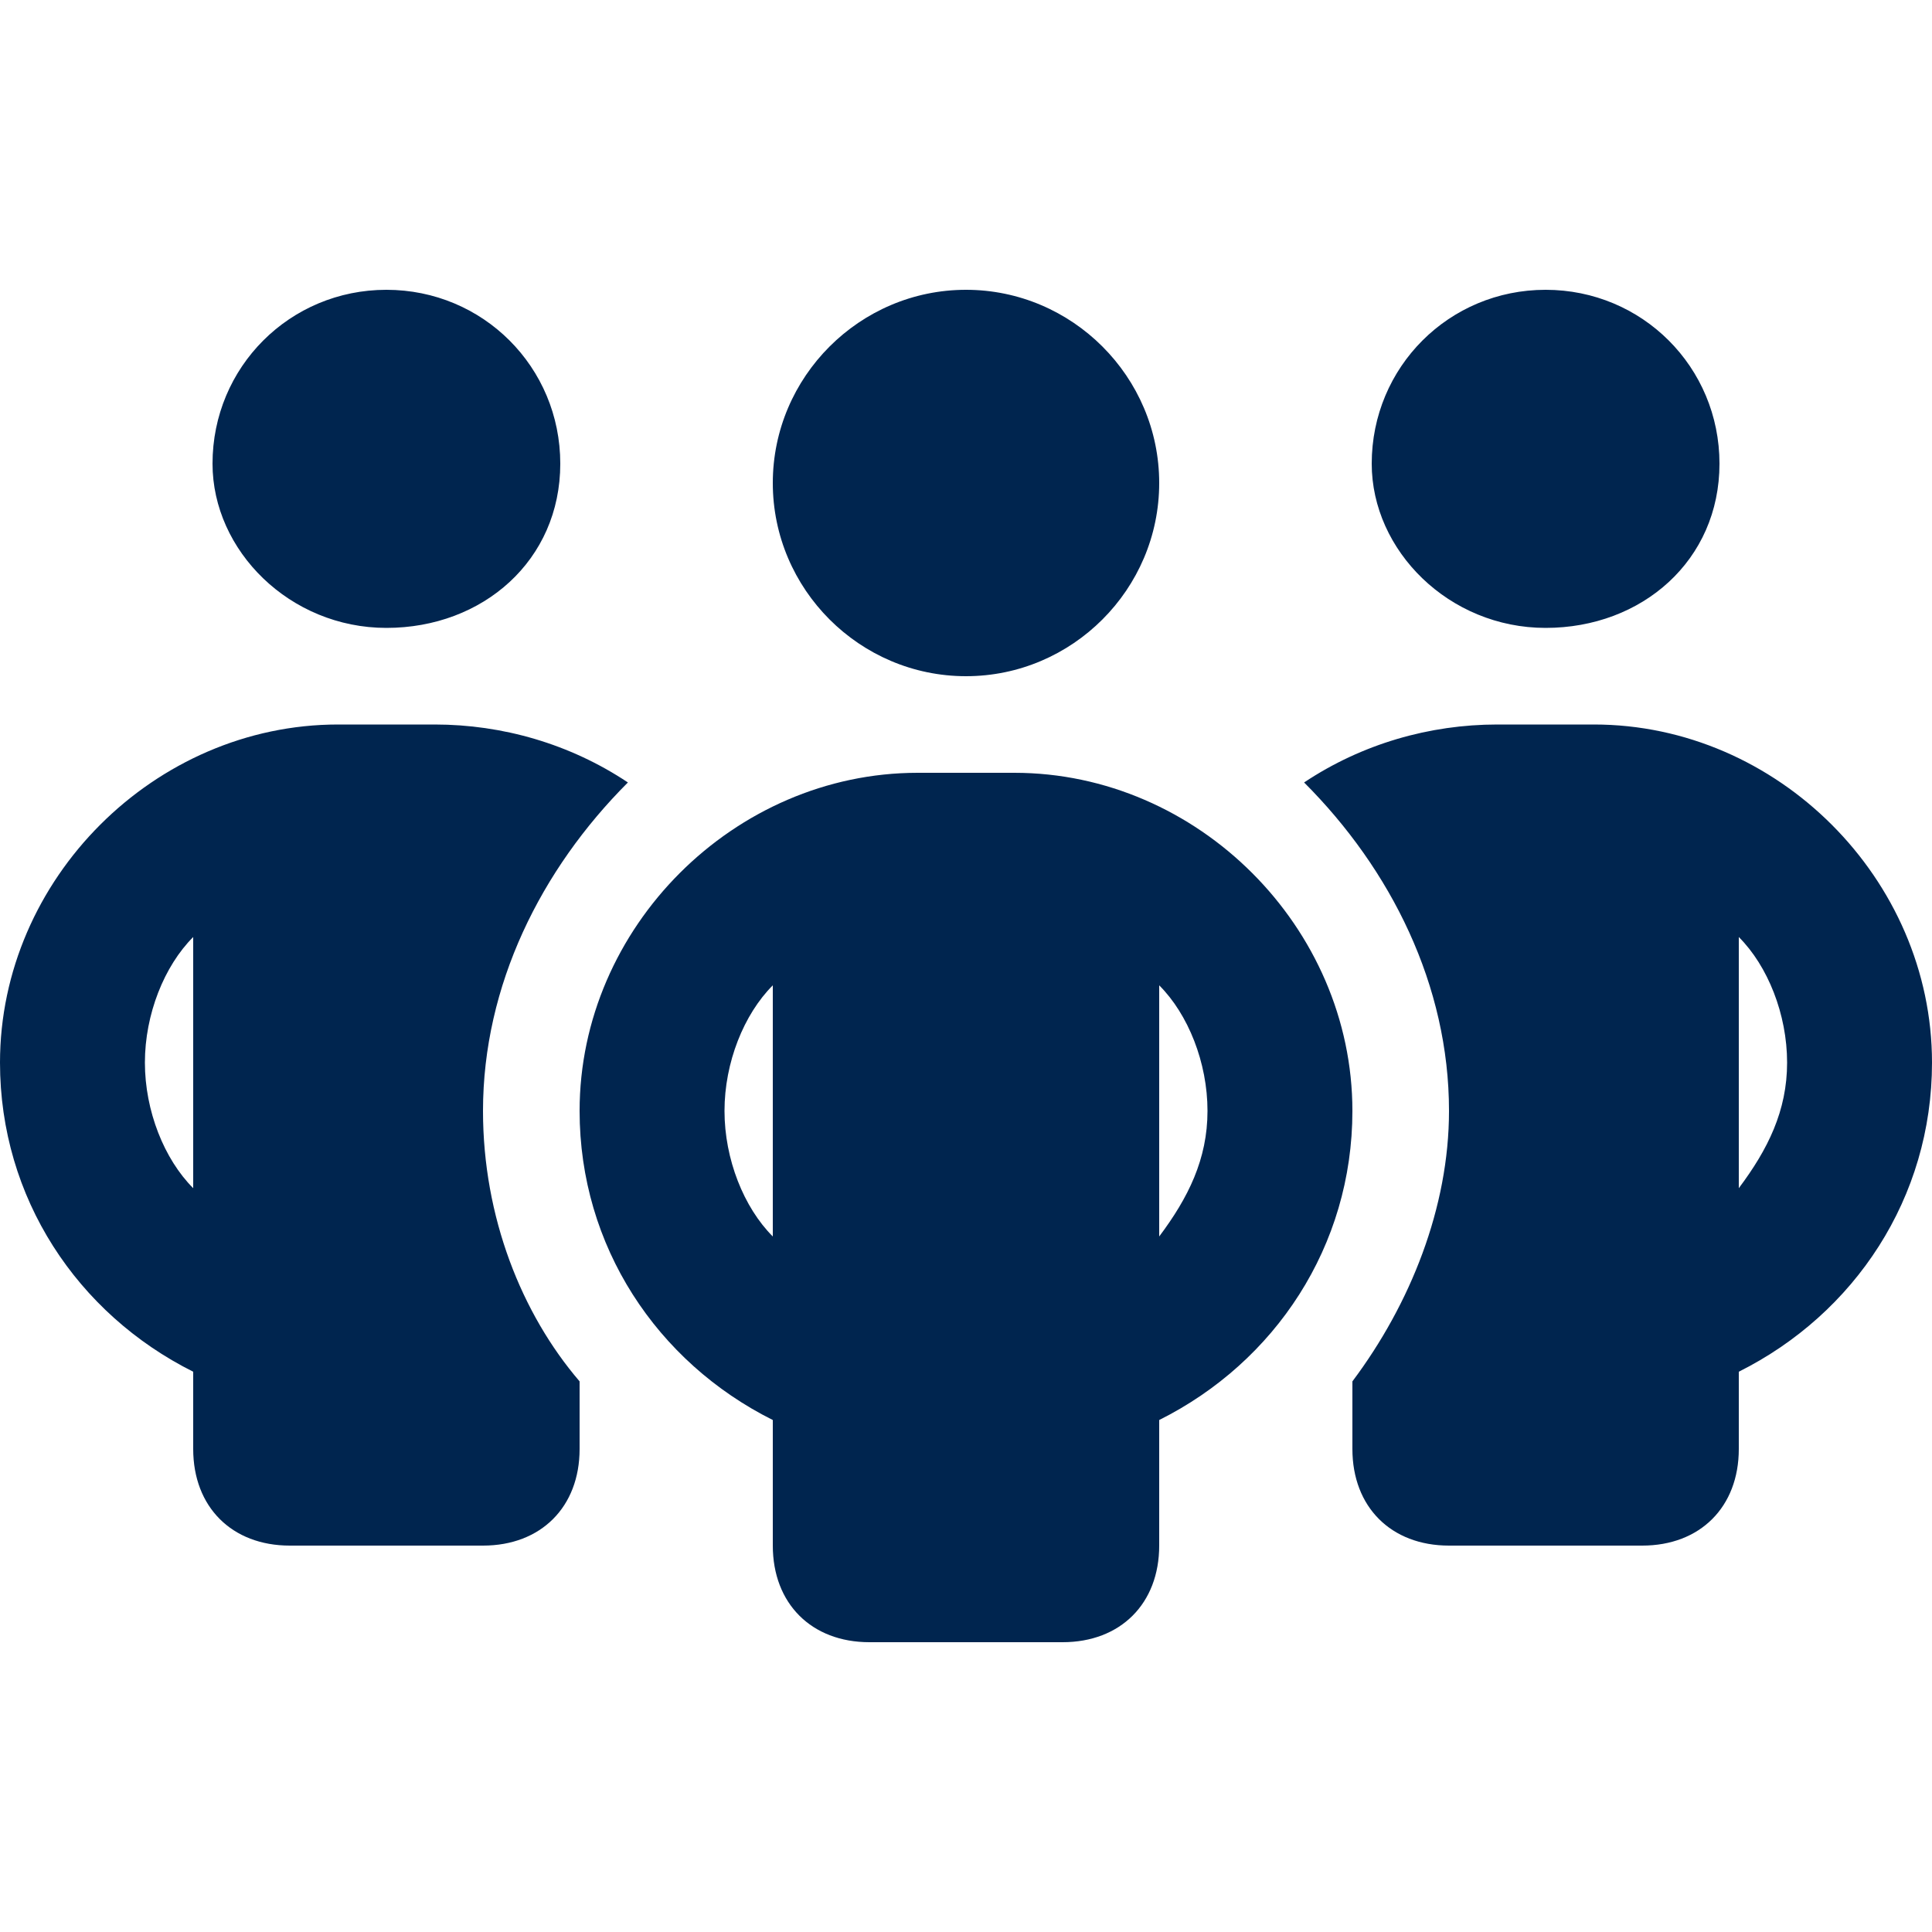 <?xml version="1.0" encoding="UTF-8"?> <svg xmlns="http://www.w3.org/2000/svg" xmlns:xlink="http://www.w3.org/1999/xlink" version="1.1" id="Layer_1" x="0px" y="0px" viewBox="0 0 20 20" style="enable-background:new 0 0 20 20;" xml:space="preserve"> <style type="text/css"> .st0{fill:#00254F;} </style> <path class="st0" d="M2.2,4.8C2.2,3.8,3,3,4,3s1.8,0.8,1.8,1.8S5,6.5,4,6.5S2.2,5.7,2.2,4.8z M2,9.7C1.7,10,1.5,10.5,1.5,11 s0.2,1,0.5,1.3V9.7z M6.5,8.1C5.6,9,5,10.2,5,11.5c0,1.1,0.4,2.1,1,2.8V15c0,0.6-0.4,1-1,1H3c-0.6,0-1-0.4-1-1v-0.8 c-1.2-0.6-2-1.8-2-3.2c0-1.9,1.6-3.5,3.5-3.5h1C5.2,7.5,5.9,7.7,6.5,8.1L6.5,8.1z M14,15v-0.7c0.6-0.8,1-1.8,1-2.8 c0-1.3-0.6-2.5-1.5-3.4c0.6-0.4,1.3-0.6,2-0.6h1c1.9,0,3.5,1.6,3.5,3.5c0,1.4-0.8,2.6-2,3.2V15c0,0.6-0.4,1-1,1h-2 C14.4,16,14,15.6,14,15z M14.2,4.8C14.2,3.8,15,3,16,3s1.8,0.8,1.8,1.8S17,6.5,16,6.5S14.2,5.7,14.2,4.8z M18,9.7v2.6 c0.3-0.4,0.5-0.8,0.5-1.3S18.3,10,18,9.7L18,9.7z M10,3c1.1,0,2,0.9,2,2s-0.9,2-2,2S8,6.1,8,5S8.9,3,10,3z M7.5,11.5 c0,0.5,0.2,1,0.5,1.3v-2.6C7.7,10.5,7.5,11,7.5,11.5z M12,10.2v2.6c0.3-0.4,0.5-0.8,0.5-1.3S12.3,10.5,12,10.2L12,10.2z M14,11.5 c0,1.4-0.8,2.6-2,3.2V16c0,0.6-0.4,1-1,1H9c-0.6,0-1-0.4-1-1v-1.3c-1.2-0.6-2-1.8-2-3.2C6,9.6,7.6,8,9.5,8h1C12.4,8,14,9.6,14,11.5z "></path> </svg> 